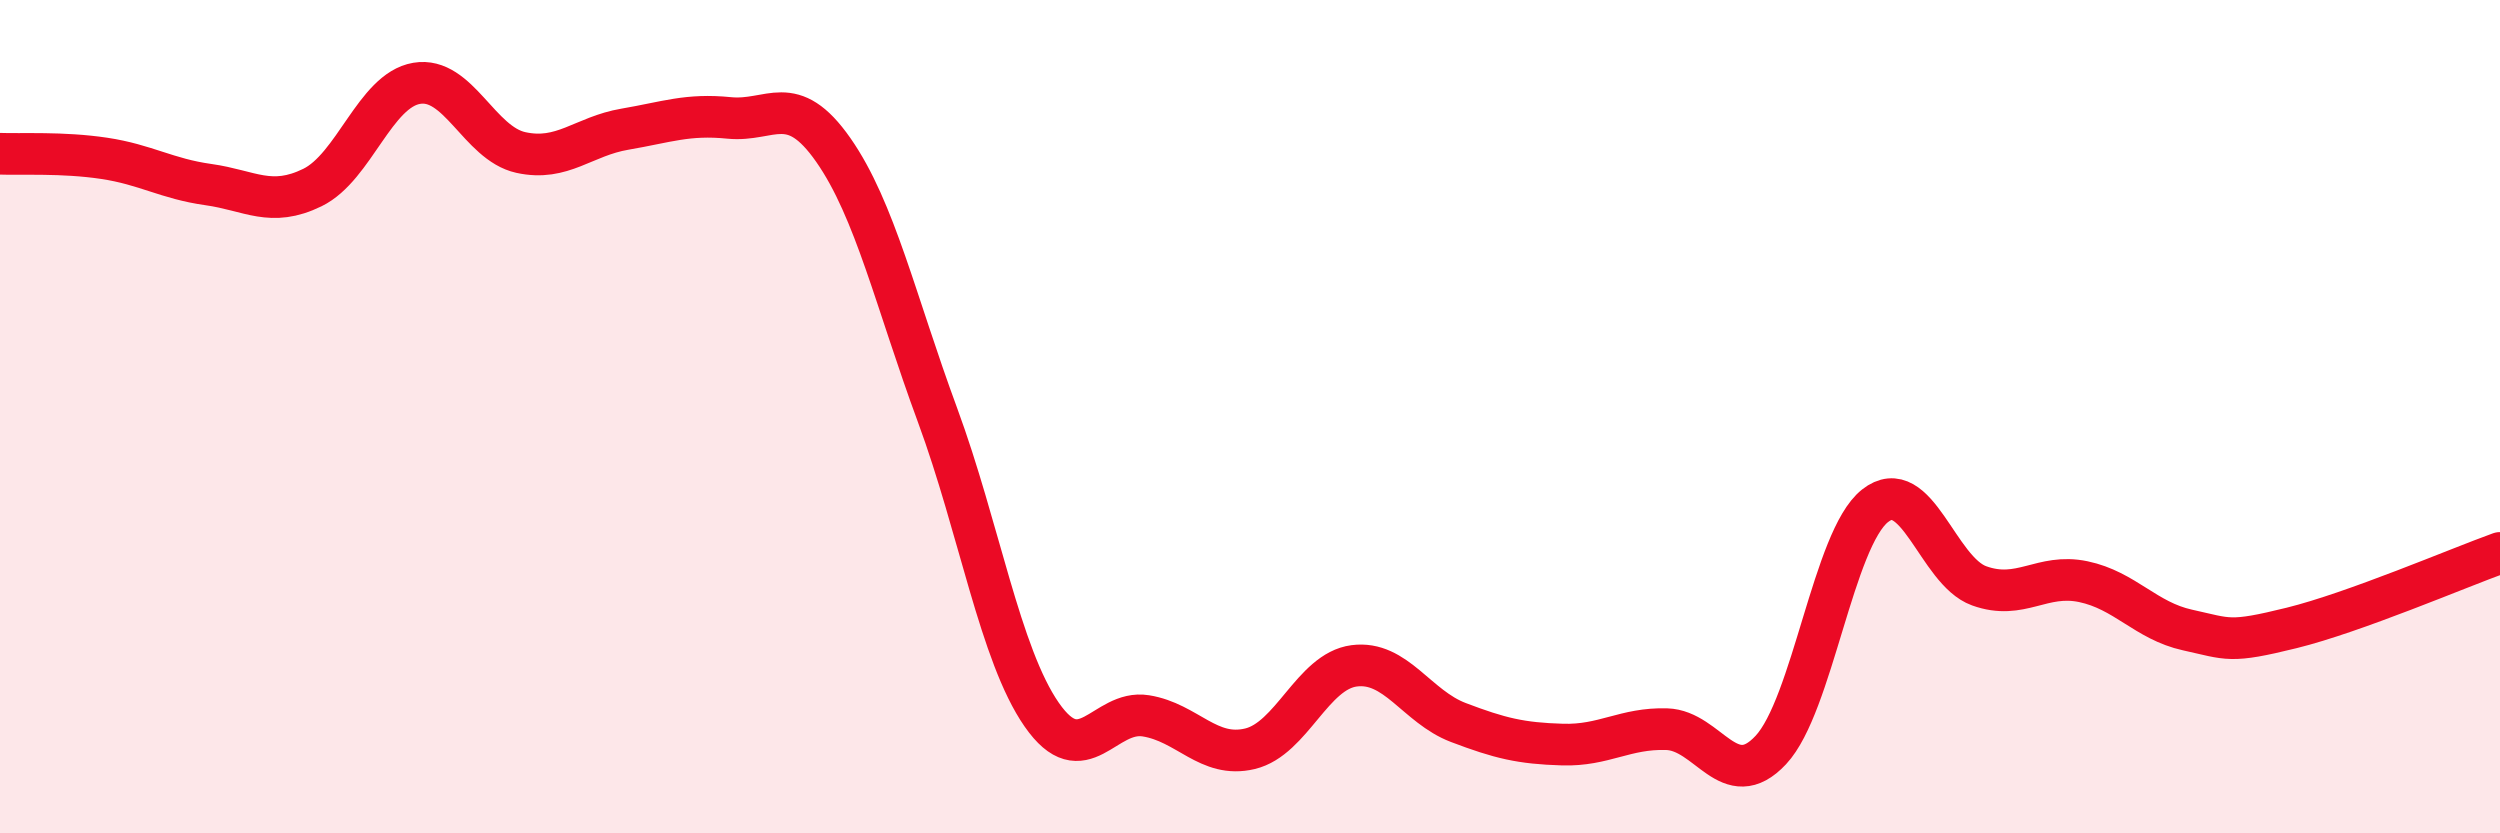
    <svg width="60" height="20" viewBox="0 0 60 20" xmlns="http://www.w3.org/2000/svg">
      <path
        d="M 0,3.69 C 0.5,3.71 1.5,3.65 2.5,3.8 C 3.5,3.95 4,4.29 5,4.43 C 6,4.57 6.5,4.99 7.5,4.5 C 8.5,4.01 9,2.17 10,2 C 11,1.83 11.5,3.44 12.5,3.66 C 13.5,3.88 14,3.27 15,3.1 C 16,2.93 16.5,2.73 17.5,2.83 C 18.5,2.93 19,2.17 20,3.6 C 21,5.03 21.5,7.25 22.5,9.96 C 23.5,12.67 24,15.71 25,17.15 C 26,18.59 26.5,17.02 27.5,17.18 C 28.5,17.34 29,18.21 30,17.97 C 31,17.73 31.5,16.11 32.5,15.98 C 33.5,15.85 34,16.96 35,17.34 C 36,17.72 36.5,17.84 37.5,17.87 C 38.5,17.9 39,17.47 40,17.5 C 41,17.53 41.5,19.07 42.5,18 C 43.5,16.93 44,12.93 45,12.14 C 46,11.35 46.5,13.7 47.5,14.06 C 48.5,14.42 49,13.75 50,13.96 C 51,14.17 51.5,14.9 52.5,15.12 C 53.5,15.34 53.5,15.44 55,15.07 C 56.5,14.7 59,13.63 60,13.27L60 20L0 20Z"
        fill="#EB0A25"
        opacity="0.1"
        stroke-linecap="round"
        stroke-linejoin="round"
      />
      <path
        d="M 0,3.69 C 0.5,3.71 1.5,3.65 2.5,3.8 C 3.5,3.95 4,4.29 5,4.43 C 6,4.57 6.5,4.99 7.5,4.5 C 8.5,4.01 9,2.17 10,2 C 11,1.83 11.5,3.44 12.5,3.66 C 13.5,3.88 14,3.27 15,3.1 C 16,2.93 16.5,2.73 17.5,2.83 C 18.5,2.93 19,2.17 20,3.6 C 21,5.03 21.5,7.25 22.5,9.96 C 23.5,12.67 24,15.71 25,17.15 C 26,18.59 26.5,17.02 27.5,17.18 C 28.5,17.34 29,18.21 30,17.97 C 31,17.73 31.5,16.11 32.5,15.98 C 33.5,15.85 34,16.96 35,17.34 C 36,17.72 36.5,17.84 37.5,17.87 C 38.5,17.9 39,17.47 40,17.5 C 41,17.53 41.5,19.07 42.5,18 C 43.5,16.93 44,12.93 45,12.14 C 46,11.35 46.5,13.7 47.5,14.06 C 48.5,14.42 49,13.75 50,13.96 C 51,14.17 51.5,14.9 52.5,15.12 C 53.5,15.34 53.5,15.44 55,15.07 C 56.5,14.7 59,13.63 60,13.27"
        stroke="#EB0A25"
        stroke-width="1"
        fill="none"
        stroke-linecap="round"
        stroke-linejoin="round"
      />
    </svg>
  